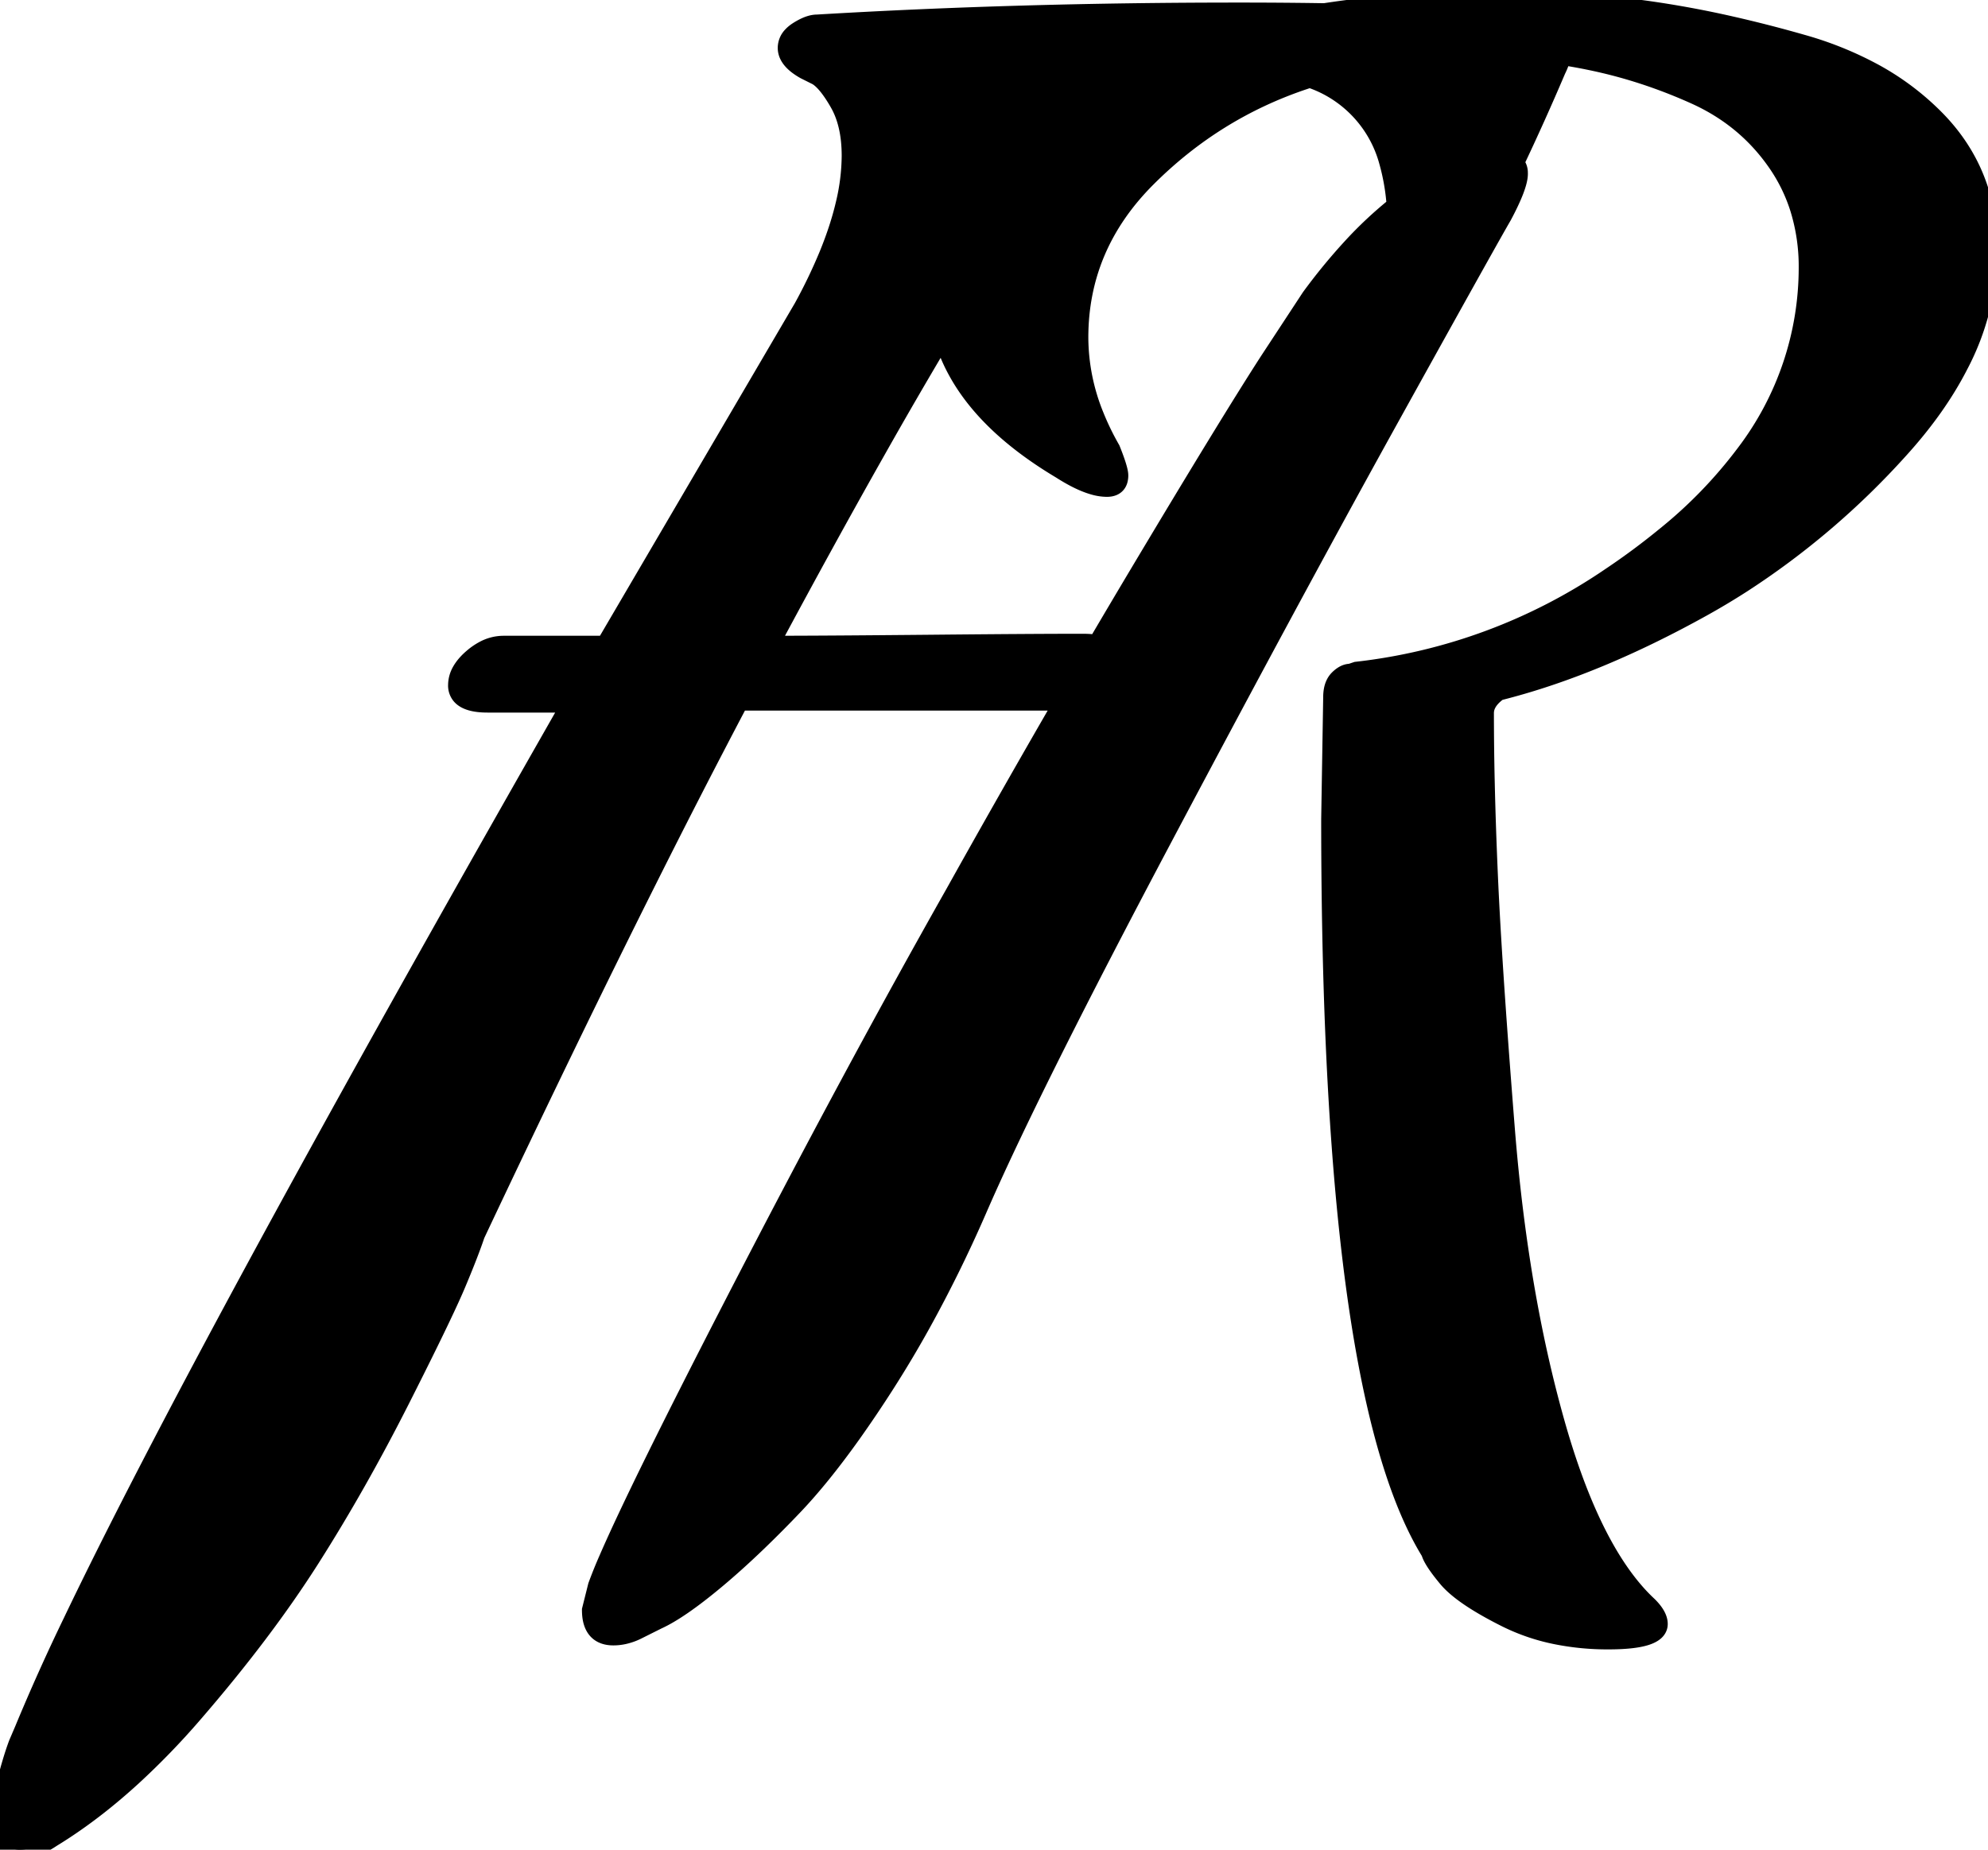 <svg xmlns="http://www.w3.org/2000/svg" version="1.1" xmlns:xlink="http://www.w3.org/1999/xlink" xmlns:svgjs="http://svgjs.dev/svgjs" width="99.502" height="92.601"><svg width="99.502" height="92.601" viewBox="0 0 99.502 92.601" xmlns="http://www.w3.org/2000/svg"><g id="SvgjsG1005" stroke-linecap="round" fill-rule="evenodd" font-size="9pt" stroke="#000" stroke-width="0.25mm" fill="#000" style="stroke:#000;stroke-width:0.25mm;fill:#000"><path d="M 52.5 35.101 L 37 35.101 A 478.719 478.719 0 0 0 32.472 43.918 Q 30.48 47.89 28.312 52.361 A 973.575 973.575 0 0 0 23.8 61.801 Q 23.5 62.701 22.85 64.251 Q 22.317 65.522 20.773 68.612 A 316.483 316.483 0 0 1 20.05 70.051 Q 17.9 74.301 15.55 78.001 Q 13.2 81.701 9.7 85.751 A 37.861 37.861 0 0 1 6.618 88.94 Q 4.89 90.521 3.137 91.662 A 22.352 22.352 0 0 1 2.6 92.001 Q 2.02 92.388 1.522 92.525 A 1.961 1.961 0 0 1 1 92.601 A 1.083 1.083 0 0 1 0.551 92.514 Q 0.088 92.305 0.014 91.59 A 2.824 2.824 0 0 1 0 91.301 A 5.549 5.549 0 0 1 0.039 90.674 Q 0.073 90.372 0.139 90.028 A 13.117 13.117 0 0 1 0.3 89.301 Q 0.6 88.101 0.9 87.301 L 1.2 86.601 A 101.883 101.883 0 0 1 3.626 81.198 Q 9.991 67.892 27.245 37.579 A 2394.108 2394.108 0 0 1 28.6 35.201 L 24.4 35.201 Q 23.421 35.201 23.081 34.817 A 0.75 0.75 0 0 1 22.9 34.301 A 1.409 1.409 0 0 1 23.099 33.592 Q 23.222 33.378 23.421 33.168 A 3.256 3.256 0 0 1 23.65 32.951 A 3.056 3.056 0 0 1 24.214 32.558 A 2.078 2.078 0 0 1 25.2 32.301 L 30.3 32.301 L 40.2 15.401 A 26.577 26.577 0 0 0 41.466 12.768 Q 42.015 11.427 42.298 10.22 A 10.612 10.612 0 0 0 42.6 7.801 Q 42.6 6.201 42 5.151 Q 41.4 4.101 40.9 3.801 L 40.3 3.501 A 3.124 3.124 0 0 1 39.928 3.261 Q 39.515 2.947 39.425 2.598 A 0.789 0.789 0 0 1 39.4 2.401 A 0.863 0.863 0 0 1 39.637 1.809 Q 39.761 1.671 39.95 1.551 A 3.179 3.179 0 0 1 40.263 1.374 Q 40.607 1.206 40.881 1.201 A 0.928 0.928 0 0 1 40.9 1.201 Q 51 0.601 61.9 0.601 A 274.8 274.8 0 0 1 66.294 0.633 A 55.479 55.479 0 0 1 74.9 0.001 Q 78.7 0.001 82.35 0.501 A 50.757 50.757 0 0 1 86.63 1.285 A 65.533 65.533 0 0 1 90.2 2.201 A 17.372 17.372 0 0 1 93.667 3.586 A 13.178 13.178 0 0 1 96.95 6.051 Q 99.5 8.701 99.5 12.501 A 12.577 12.577 0 0 1 98.033 18.292 Q 96.945 20.414 95.05 22.501 A 39.374 39.374 0 0 1 87.192 29.209 A 36.178 36.178 0 0 1 85.2 30.401 Q 79.979 33.301 75.319 34.519 A 30.903 30.903 0 0 1 75 34.601 Q 74.573 34.906 74.406 35.248 A 1.023 1.023 0 0 0 74.3 35.701 A 155.073 155.073 0 0 0 74.344 39.284 Q 74.394 41.433 74.5 43.851 Q 74.653 47.334 75.07 52.928 A 701.091 701.091 0 0 0 75.35 56.551 Q 76 64.701 77.85 71.251 Q 79.503 77.102 81.913 79.801 A 8.988 8.988 0 0 0 82.5 80.401 Q 83 80.901 83 81.301 Q 83 82.101 80.5 82.101 A 12.971 12.971 0 0 1 77.855 81.842 A 10.032 10.032 0 0 1 75.4 81.001 Q 73.2 79.901 72.45 79.001 A 12.119 12.119 0 0 1 72.153 78.631 Q 71.736 78.088 71.625 77.781 A 0.829 0.829 0 0 1 71.6 77.701 Q 67.099 70.41 66.65 46.509 A 293.231 293.231 0 0 1 66.6 41.001 L 66.7 34.901 A 1.913 1.913 0 0 1 66.728 34.563 Q 66.791 34.209 67 34.001 Q 67.201 33.8 67.401 33.733 A 0.629 0.629 0 0 1 67.6 33.701 L 67.9 33.601 A 28.115 28.115 0 0 0 80.628 28.87 A 35.071 35.071 0 0 0 83.35 26.851 A 23.081 23.081 0 0 0 87.347 22.723 A 15.374 15.374 0 0 0 90.5 13.401 A 9.81 9.81 0 0 0 90.063 10.425 A 8.518 8.518 0 0 0 88.95 8.151 Q 87.4 5.901 84.85 4.751 Q 82.3 3.601 79.65 3.051 A 25.78 25.78 0 0 0 78.16 2.783 A 1.97 1.97 0 0 1 78.134 2.891 Q 78.059 3.182 77.9 3.501 A 123.668 123.668 0 0 1 75.802 8.166 A 0.674 0.674 0 0 1 75.999 8.658 A 1.118 1.118 0 0 1 76 8.701 Q 76 9.301 75.2 10.801 Q 74.604 11.822 71.001 18.314 A 5377.75 5377.75 0 0 0 69.65 20.751 Q 66.316 26.766 62.13 34.578 A 1854.117 1854.117 0 0 0 58.15 42.051 Q 51.748 54.132 49.1 60.143 A 82.034 82.034 0 0 0 48.9 60.601 A 67.089 67.089 0 0 1 46.119 66.249 A 55.79 55.79 0 0 1 44.3 69.301 A 61.168 61.168 0 0 1 42.629 71.781 Q 41.078 73.957 39.7 75.401 A 59.309 59.309 0 0 1 37.92 77.192 Q 36.813 78.257 35.8 79.101 Q 34 80.601 32.9 81.101 L 31.9 81.601 A 2.889 2.889 0 0 1 31.225 81.843 A 2.45 2.45 0 0 1 30.7 81.901 Q 29.667 81.901 29.604 80.754 A 2.803 2.803 0 0 1 29.6 80.601 L 29.9 79.401 A 22.985 22.985 0 0 1 30.446 78.05 Q 31.997 74.472 36.75 65.251 Q 42.6 53.901 47.8 44.701 A 695.029 695.029 0 0 1 52.513 36.388 A 574.91 574.91 0 0 1 53.376 34.895 A 3.363 3.363 0 0 1 53.368 34.898 A 3.154 3.154 0 0 1 52.5 35.101 Z M 69.877 10.312 A 10.919 10.919 0 0 0 69.493 8.078 A 6.058 6.058 0 0 0 65.555 3.916 A 28.609 28.609 0 0 0 65.3 4.001 Q 60.8 5.501 57.4 8.901 Q 54 12.301 54 16.901 A 10.492 10.492 0 0 0 54.791 20.838 A 13.491 13.491 0 0 0 55.6 22.501 A 16.756 16.756 0 0 1 55.736 22.851 Q 55.939 23.394 55.986 23.663 A 0.822 0.822 0 0 1 56 23.801 A 0.864 0.864 0 0 1 55.97 24.038 Q 55.866 24.401 55.4 24.401 A 2.414 2.414 0 0 1 54.764 24.306 Q 54.161 24.14 53.398 23.685 A 10.406 10.406 0 0 1 53.1 23.501 Q 49.39 21.287 47.9 18.535 A 8.139 8.139 0 0 1 47.195 16.796 A 276.623 276.623 0 0 0 43.841 22.58 Q 41.364 26.959 38.5 32.301 Q 40.567 32.301 44.129 32.271 A 1796.447 1796.447 0 0 0 46.45 32.251 Q 51.605 32.201 54.108 32.201 A 258.052 258.052 0 0 1 54.2 32.201 A 4.973 4.973 0 0 1 54.516 32.21 Q 54.663 32.219 54.782 32.238 A 1.417 1.417 0 0 1 54.911 32.264 A 574.91 574.91 0 0 1 57.05 28.651 Q 61.5 21.201 63.5 18.101 L 65.6 14.901 A 28.959 28.959 0 0 1 67.648 12.402 A 19.965 19.965 0 0 1 69.877 10.312 Z" vector-effect="non-scaling-stroke"></path></g></svg><style>@media (prefers-color-scheme: light) { :root { filter: none; } }
@media (prefers-color-scheme: dark) { :root { filter: none; } }
</style><style>@media (prefers-color-scheme: light) { :root { filter: none; } }
@media (prefers-color-scheme: dark) { :root { filter: invert(100%); } }
</style><style>@media (prefers-color-scheme: light) { :root { filter: none; } }
@media (prefers-color-scheme: dark) { :root { filter: none; } }
</style></svg>